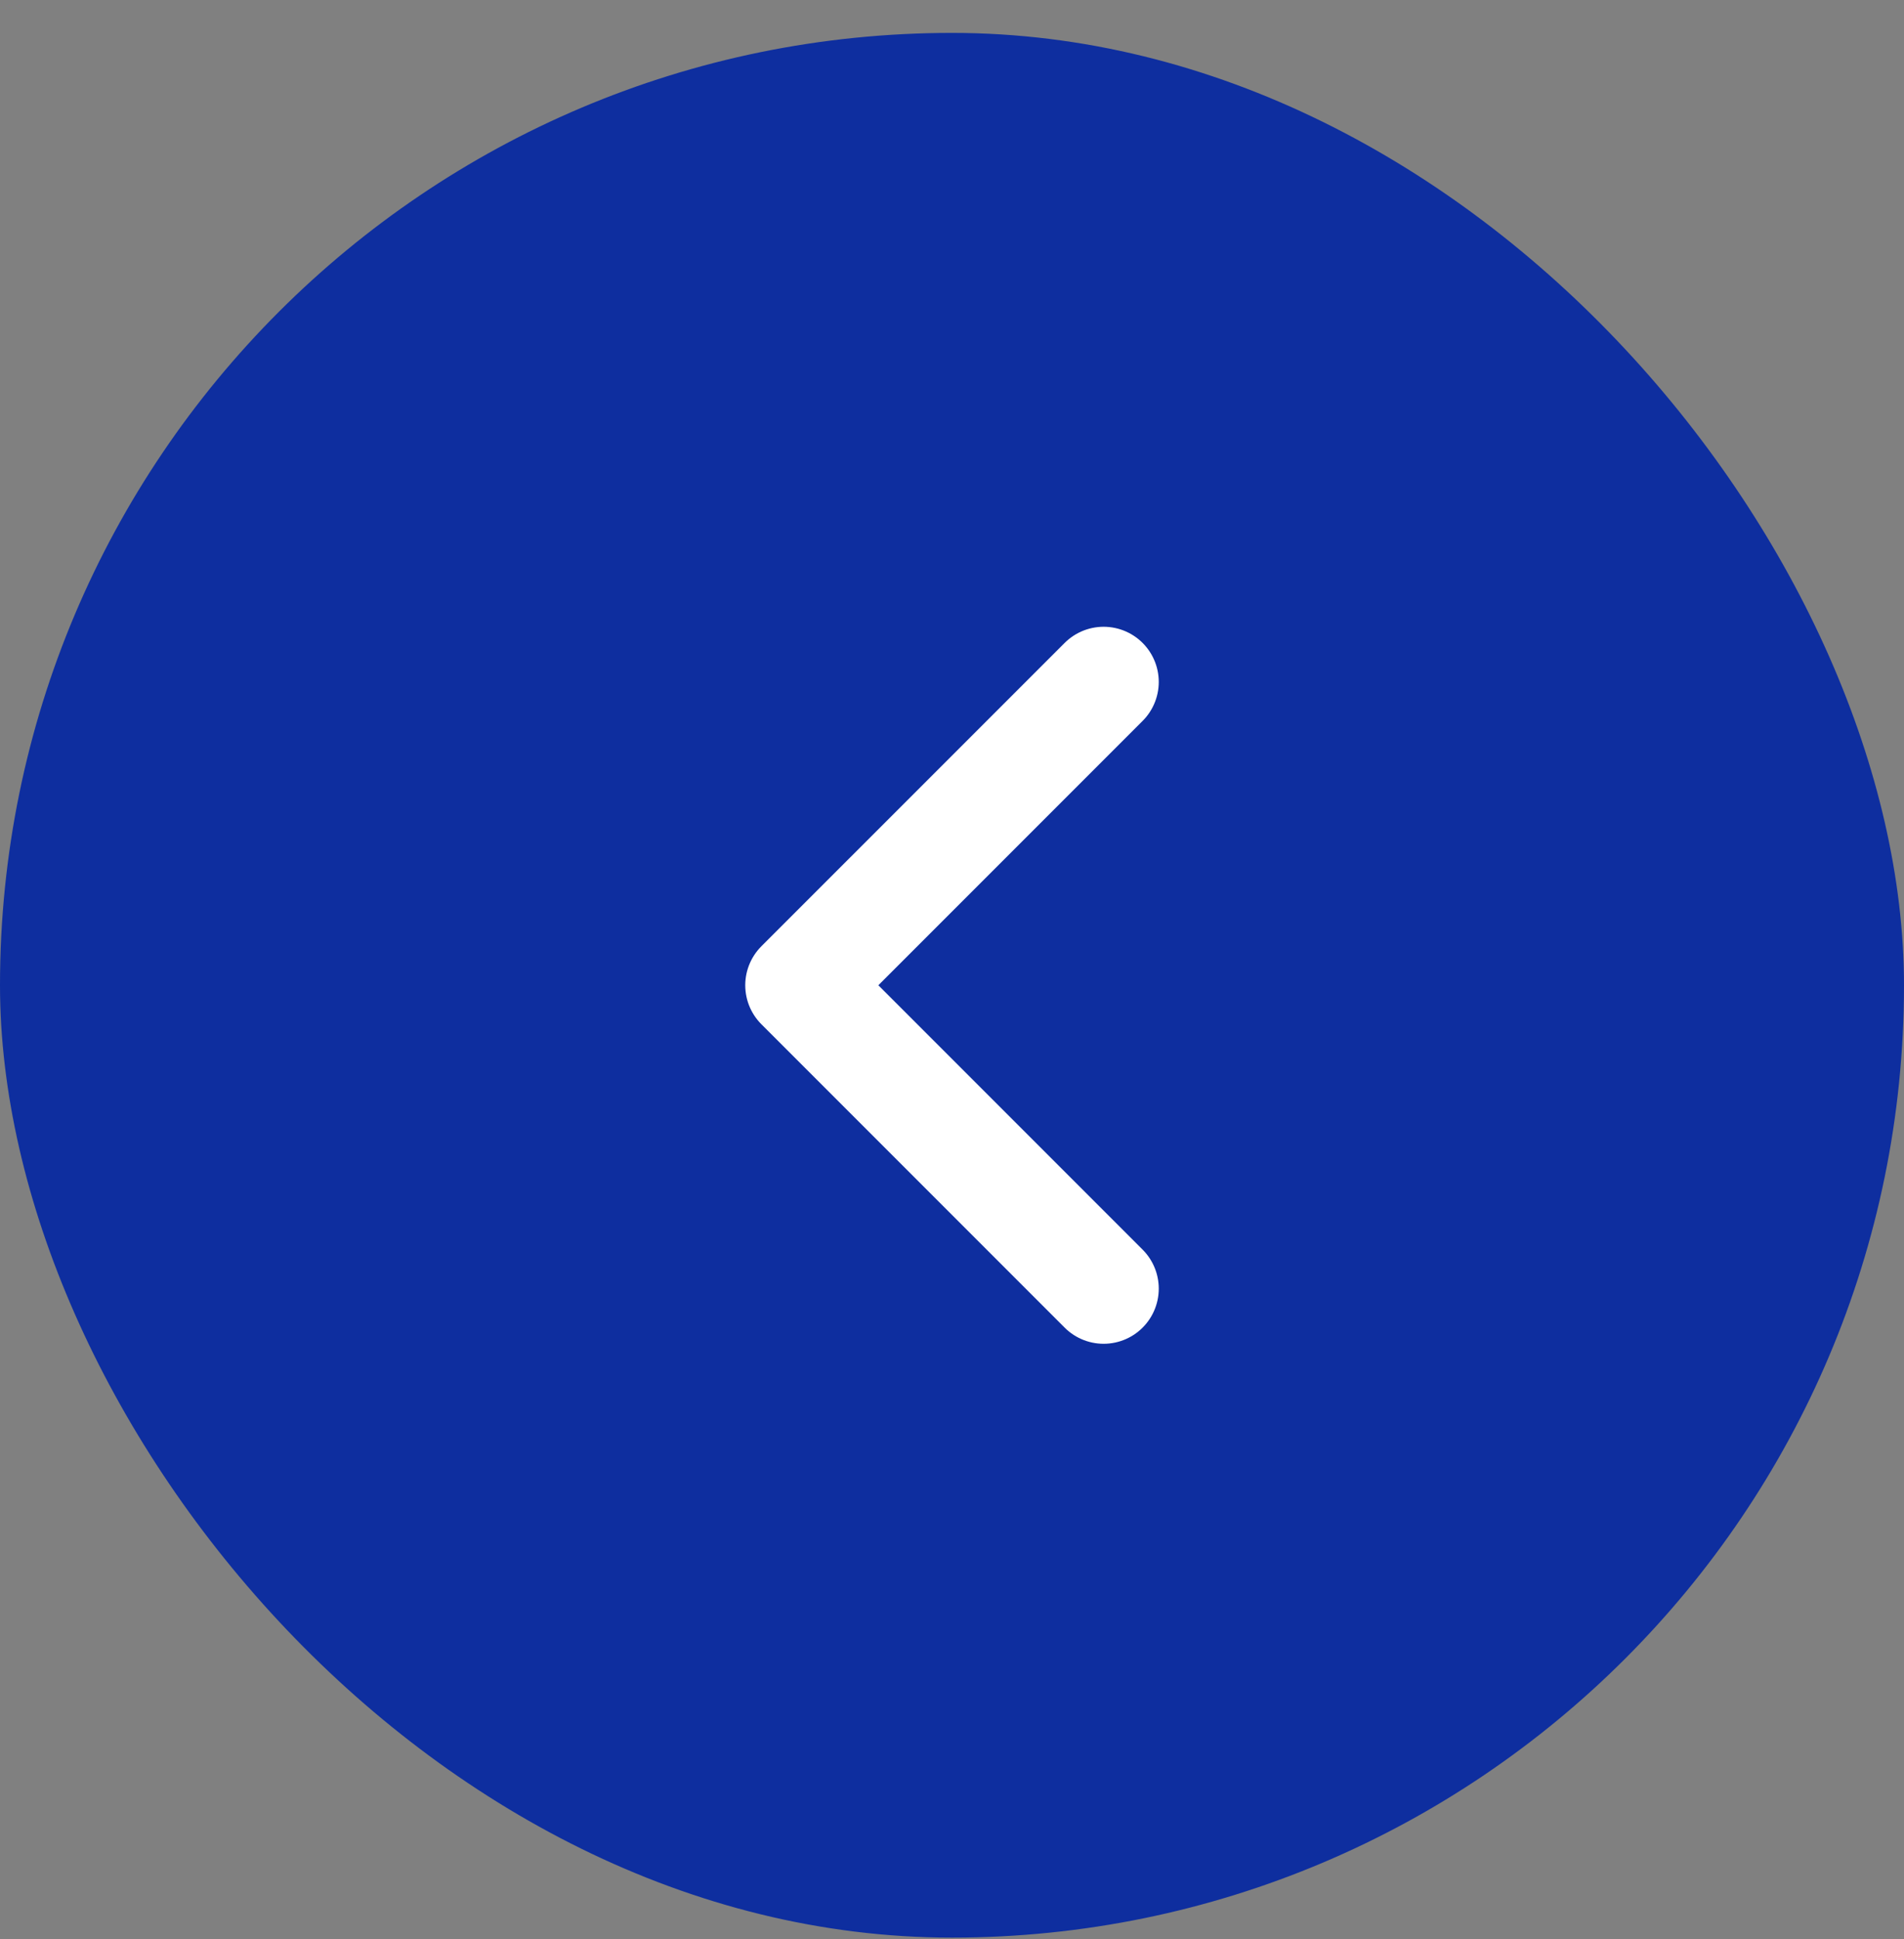 <svg width="55" height="56" viewBox="0 0 55 56" fill="none" xmlns="http://www.w3.org/2000/svg">
<rect x="0" y="0" width="55" height="56" fill="#808080" stroke="none"/>
<rect y="0.95" width="55" height="55" rx="27.5" fill="#0E2E9F"/>
<path d="M31.88 19.691L23.12 28.45L31.88 37.21" stroke="white" stroke-width="3.185" stroke-linecap="round" stroke-linejoin="round"/>
</svg>
